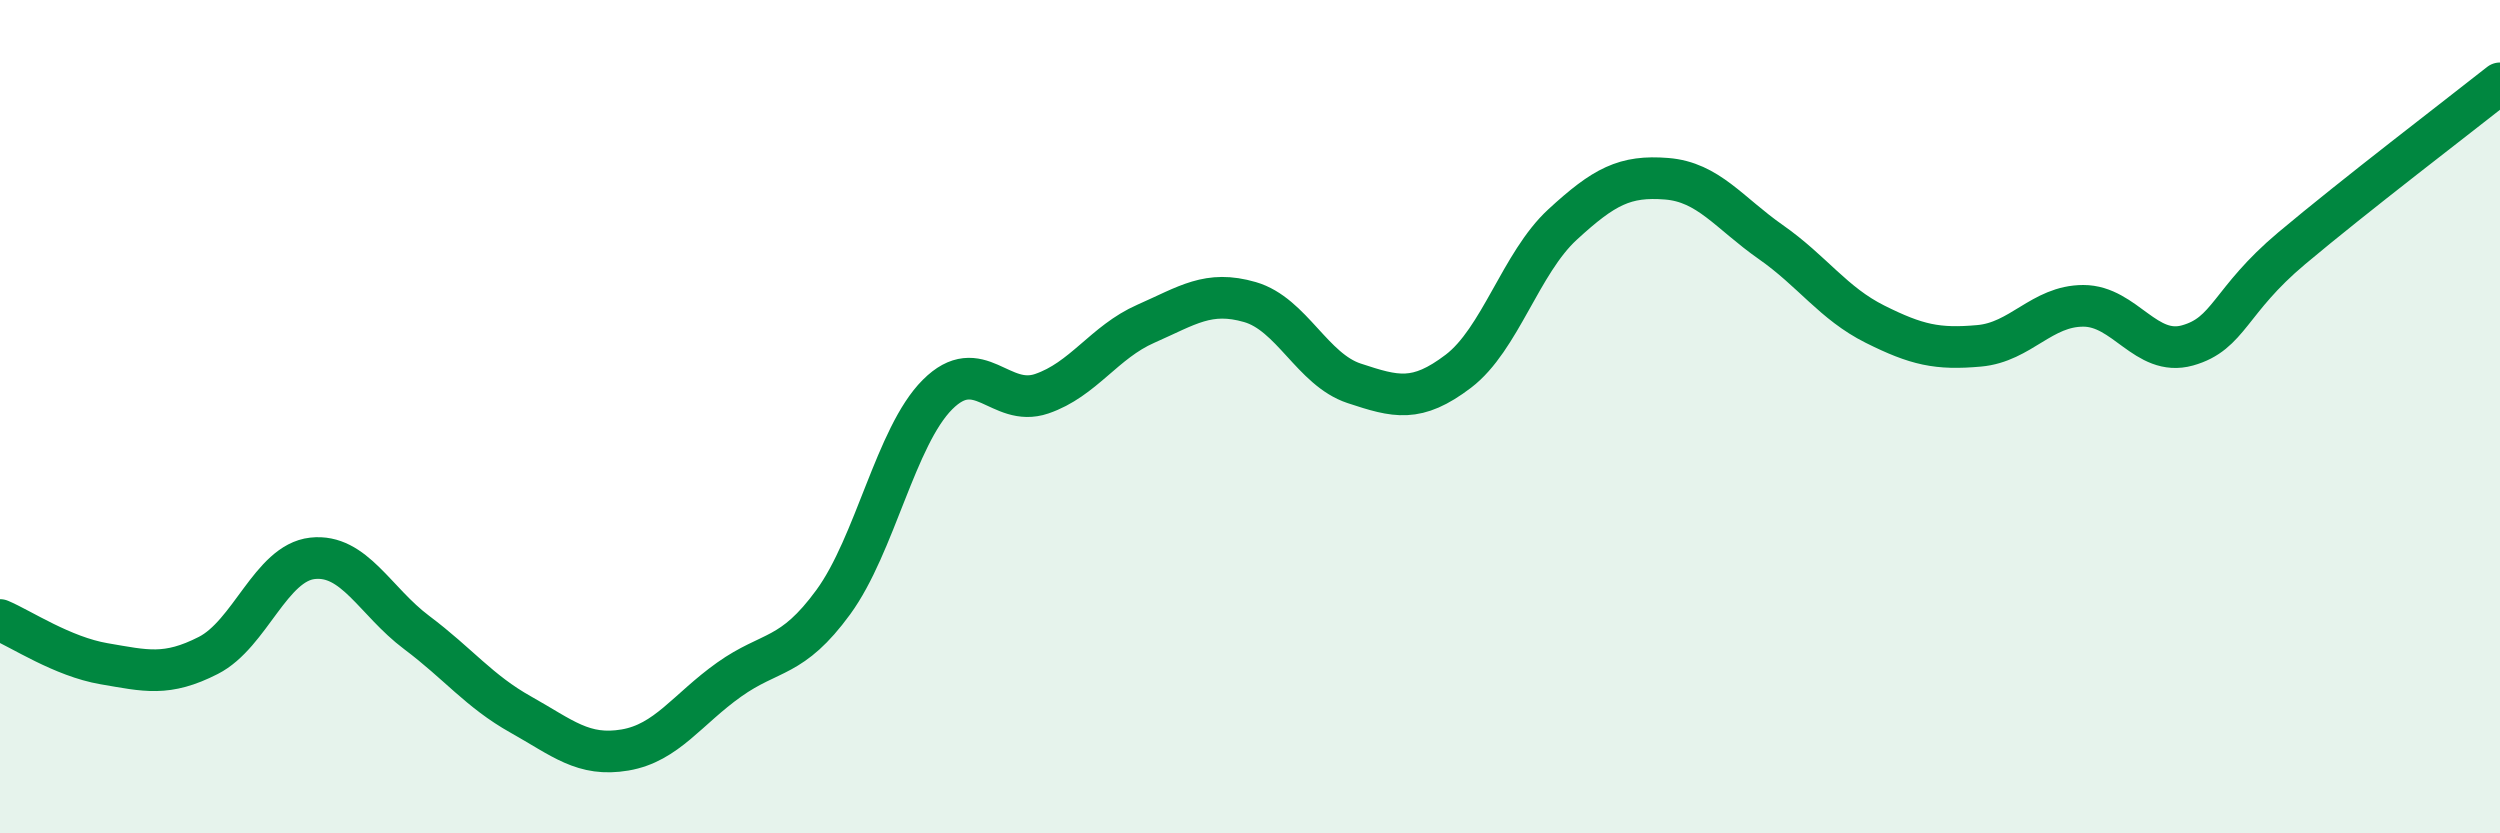 
    <svg width="60" height="20" viewBox="0 0 60 20" xmlns="http://www.w3.org/2000/svg">
      <path
        d="M 0,14.88 C 0.5,15.09 1.5,15.76 2.5,15.93 C 3.5,16.1 4,16.24 5,15.73 C 6,15.22 6.5,13.51 7.5,13.4 C 8.5,13.29 9,14.43 10,15.18 C 11,15.93 11.5,16.59 12.5,17.15 C 13.5,17.71 14,18.17 15,18 C 16,17.83 16.5,17.02 17.5,16.31 C 18.5,15.6 19,15.82 20,14.45 C 21,13.08 21.5,10.47 22.5,9.47 C 23.5,8.47 24,9.79 25,9.45 C 26,9.11 26.5,8.21 27.5,7.77 C 28.5,7.33 29,6.96 30,7.25 C 31,7.54 31.5,8.87 32.5,9.2 C 33.5,9.53 34,9.67 35,8.91 C 36,8.15 36.5,6.31 37.5,5.39 C 38.5,4.47 39,4.21 40,4.29 C 41,4.37 41.5,5.11 42.5,5.81 C 43.5,6.51 44,7.28 45,7.78 C 46,8.28 46.5,8.39 47.5,8.3 C 48.5,8.21 49,7.34 50,7.34 C 51,7.34 51.5,8.57 52.5,8.29 C 53.5,8.01 53.5,7.22 55,5.96 C 56.5,4.7 59,2.79 60,2L60 20L0 20Z"
        fill="#008740"
        opacity="0.1"
        stroke-linecap="round"
        stroke-linejoin="round"
      />
      <path
        d="M 0,14.88 C 0.5,15.09 1.5,15.76 2.5,15.93 C 3.5,16.1 4,16.24 5,15.73 C 6,15.22 6.5,13.51 7.5,13.4 C 8.5,13.29 9,14.43 10,15.18 C 11,15.93 11.5,16.59 12.5,17.15 C 13.5,17.71 14,18.17 15,18 C 16,17.83 16.5,17.02 17.5,16.31 C 18.5,15.6 19,15.82 20,14.45 C 21,13.08 21.5,10.47 22.5,9.47 C 23.5,8.47 24,9.79 25,9.45 C 26,9.11 26.5,8.21 27.5,7.77 C 28.5,7.33 29,6.96 30,7.25 C 31,7.54 31.5,8.87 32.5,9.2 C 33.5,9.53 34,9.67 35,8.91 C 36,8.15 36.5,6.31 37.5,5.39 C 38.5,4.47 39,4.21 40,4.29 C 41,4.37 41.5,5.11 42.5,5.81 C 43.5,6.51 44,7.28 45,7.78 C 46,8.28 46.5,8.39 47.5,8.3 C 48.5,8.21 49,7.34 50,7.34 C 51,7.34 51.5,8.57 52.5,8.29 C 53.5,8.01 53.5,7.22 55,5.96 C 56.5,4.7 59,2.79 60,2"
        stroke="#008740"
        stroke-width="1"
        fill="none"
        stroke-linecap="round"
        stroke-linejoin="round"
      />
    </svg>
  